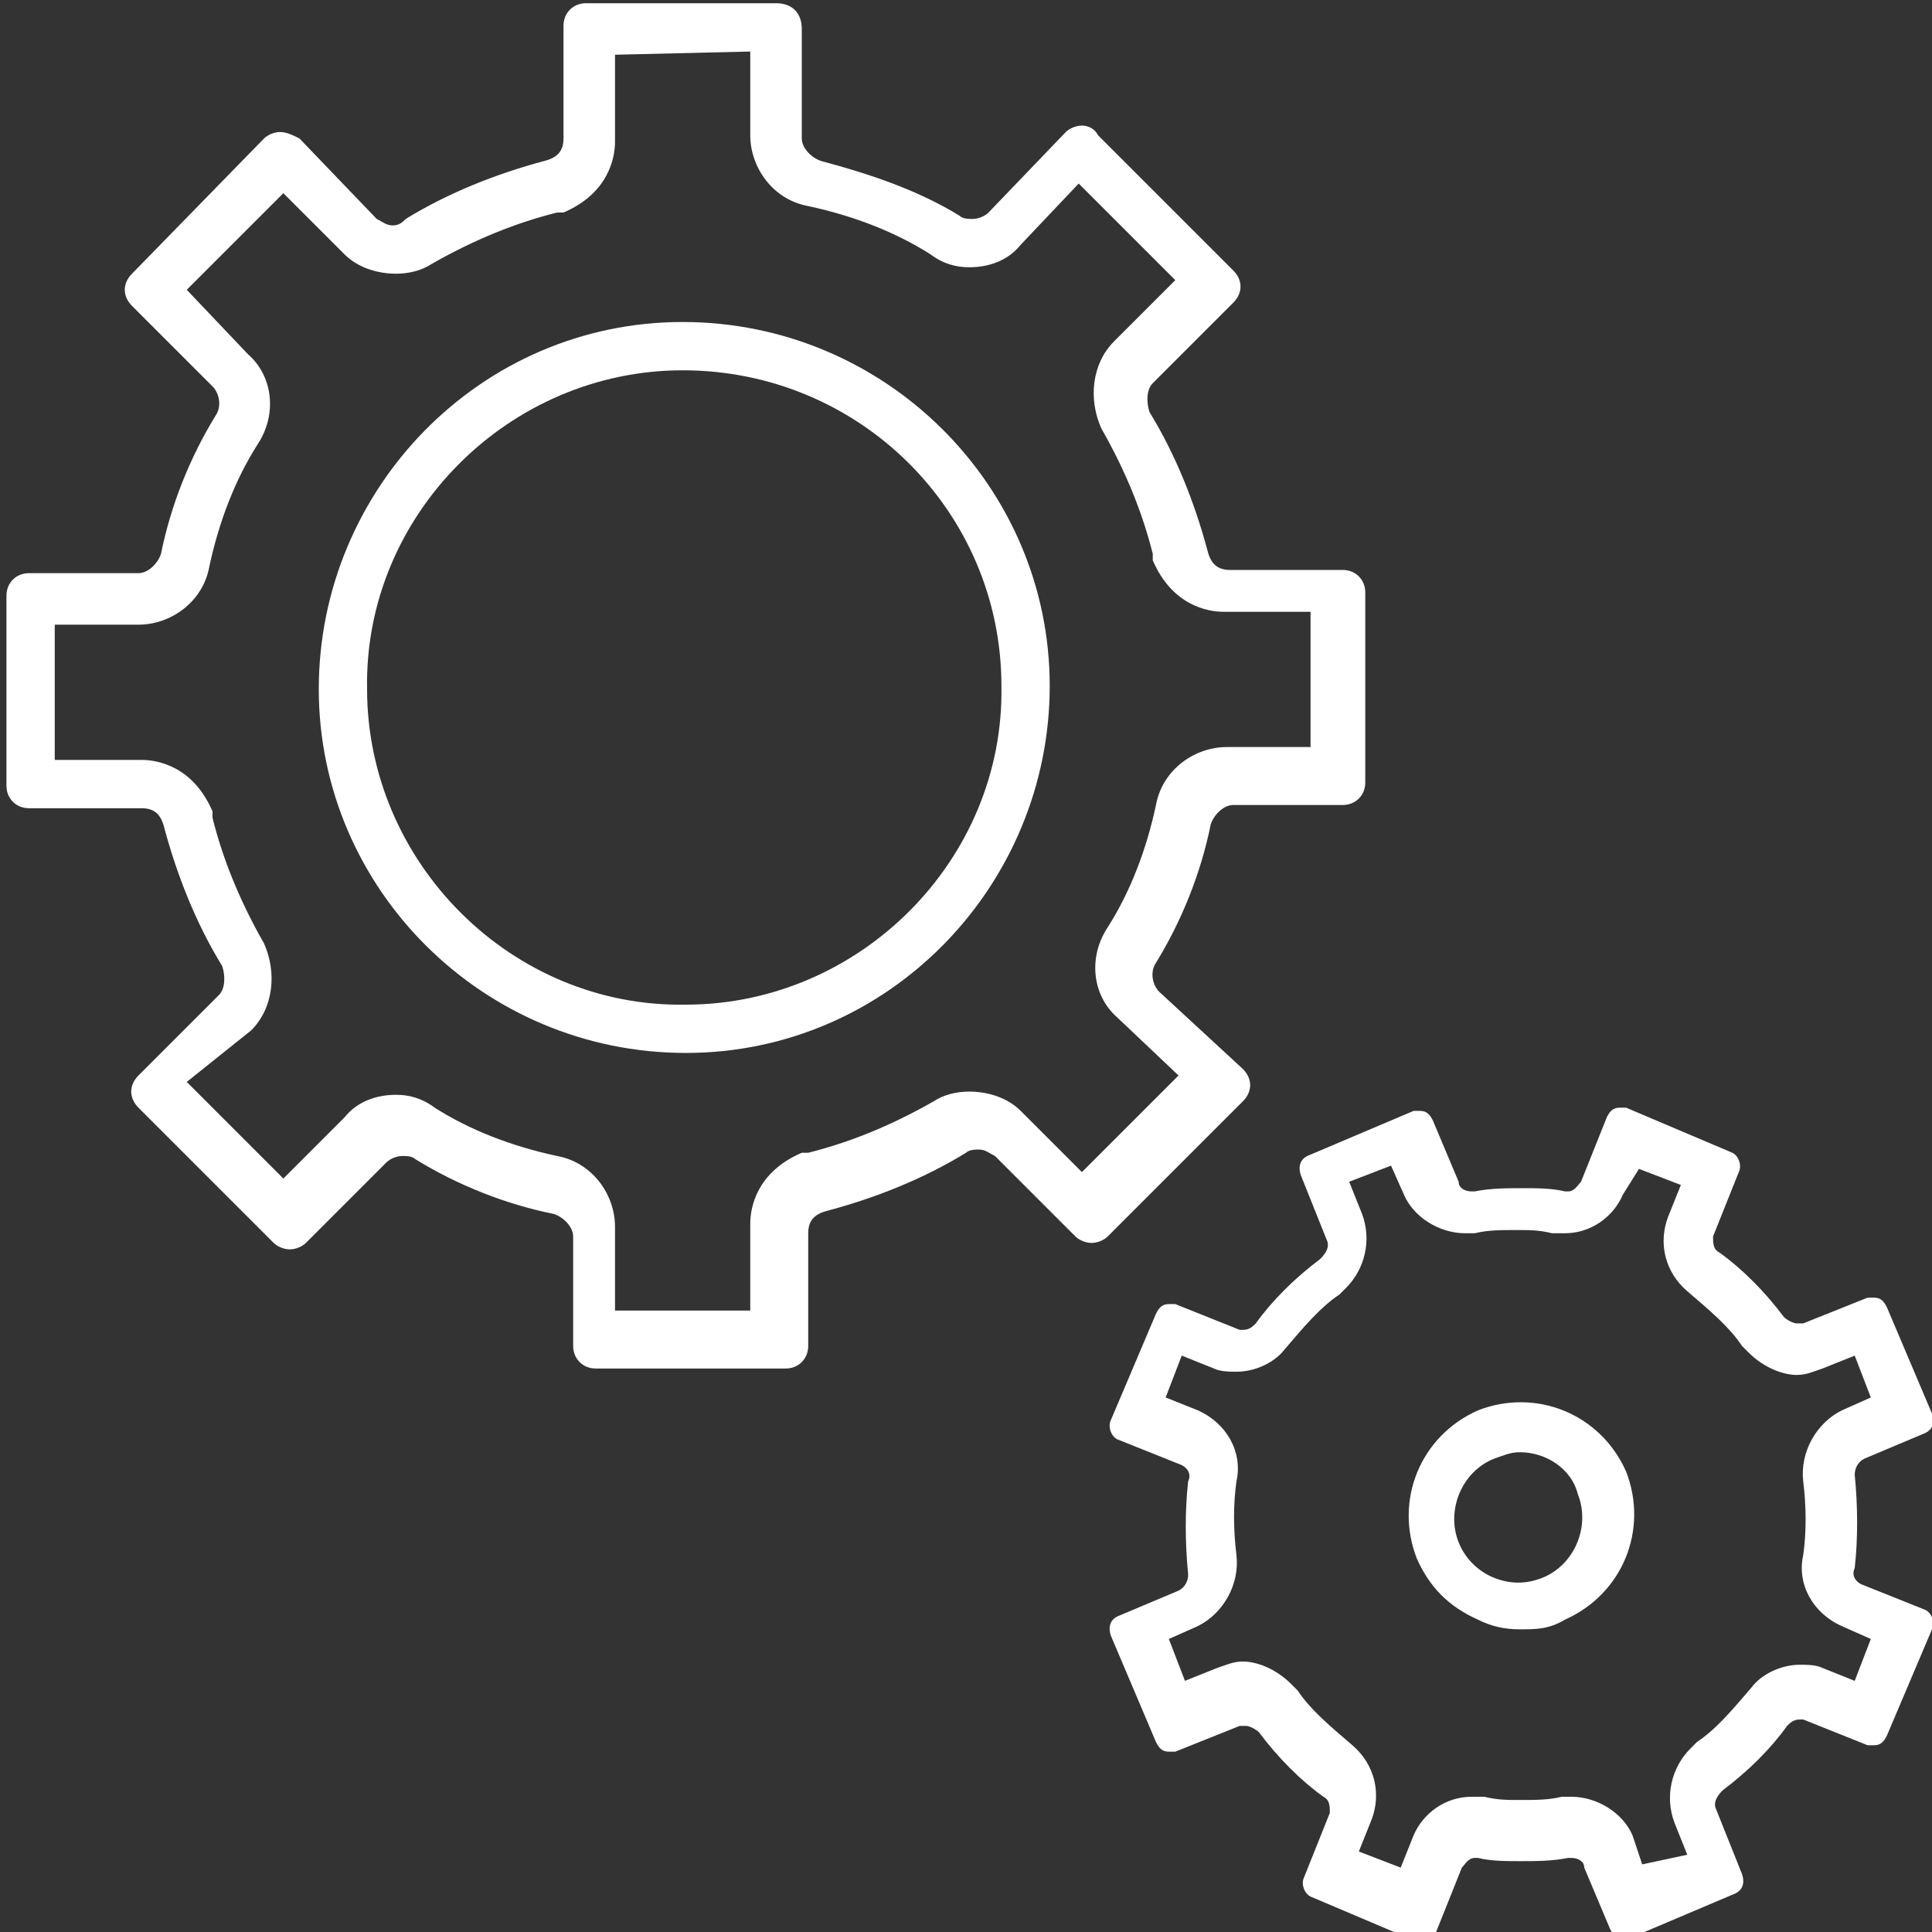 <?xml version="1.0" encoding="utf-8"?>
<!-- Generator: Adobe Illustrator 25.3.1, SVG Export Plug-In . SVG Version: 6.00 Build 0)  -->
<svg version="1.1" id="Ebene_1" xmlns="http://www.w3.org/2000/svg" xmlns:xlink="http://www.w3.org/1999/xlink" x="0px" y="0px"
	 viewBox="0 0 60 60" style="enable-background:new 0 0 60 60;" xml:space="preserve">
<rect x="0" y="0" width="60" height="60" fill="#333333" stroke="none"/>
<style type="text/css">
	.st0{fill:#05141F;}
	.st1{fill:#FFFFFF;}
</style>
<g>
	<g>
		<g>
			<g>
				<path class="st1" d="M23.3,1.6l0,2.6c0,1,0.7,2,1.8,2.2l0,0l0,0c1.4,0.3,2.7,0.8,3.8,1.5c0.4,0.3,0.8,0.4,1.2,0.4
					c0.6,0,1.2-0.2,1.6-0.7l0,0l0,0l1.8-1.9l3,3l-1.9,1.9c-0.7,0.7-0.8,1.8-0.4,2.7l0,0l0,0c0.8,1.4,1.3,2.7,1.6,3.9l0,0.1l0,0.1
					c0.6,1.4,1.7,1.6,2.2,1.6l2.7,0l0,4.2l-2.6,0c-1,0-2,0.7-2.2,1.8l0,0l0,0c-0.3,1.4-0.8,2.7-1.5,3.8c-0.6,0.9-0.5,2.1,0.3,2.8
					l0,0l0,0l1.9,1.8l-3,3l-1.9-1.9c-0.4-0.4-1-0.6-1.6-0.6c-0.4,0-0.8,0.1-1.1,0.3l0,0l0,0c-1.4,0.8-2.7,1.3-3.9,1.6l-0.1,0l-0.1,0
					c-1.4,0.6-1.6,1.7-1.6,2.2l0,2.7l-4.2,0l0-2.6c0-1-0.7-2-1.8-2.2l0,0l0,0c-1.4-0.3-2.7-0.8-3.8-1.5c-0.4-0.3-0.8-0.4-1.2-0.4
					c-0.6,0-1.2,0.2-1.6,0.7l-1.9,1.9l-3-3L7.8,32c0.7-0.7,0.8-1.8,0.4-2.7l0,0l0,0c-0.8-1.4-1.3-2.7-1.6-3.9l0-0.1l0-0.1
					c-0.6-1.4-1.7-1.6-2.2-1.6l-2.7,0l0-4.2l2.6,0c1,0,2-0.7,2.2-1.8l0,0l0,0c0.3-1.4,0.8-2.7,1.5-3.8c0.6-0.9,0.5-2.1-0.3-2.8
					L5.8,9l3-3l1.9,1.9c0.4,0.4,1,0.6,1.6,0.6c0.4,0,0.8-0.1,1.1-0.3l0,0l0,0c1.4-0.8,2.7-1.3,3.9-1.6l0.1,0l0.1,0
					c1.4-0.6,1.6-1.7,1.6-2.2l0-2.7L23.3,1.6 M24.1,0.1l-5.9,0c-0.4,0-0.7,0.3-0.7,0.7l0,3.5c0,0.4-0.2,0.6-0.6,0.7
					c-1.5,0.4-3,1-4.3,1.8C12.5,6.9,12.4,7,12.2,7c-0.2,0-0.3-0.1-0.5-0.2L9.3,4.3C9.1,4.2,8.9,4.1,8.7,4.1c-0.2,0-0.4,0.1-0.5,0.2
					L4.1,8.5c-0.3,0.3-0.3,0.7,0,1L6.6,12c0.2,0.2,0.3,0.6,0.1,0.9c-0.8,1.3-1.4,2.8-1.7,4.3c-0.1,0.3-0.4,0.6-0.7,0.6l-3.4,0
					c-0.4,0-0.7,0.3-0.7,0.7l0,5.9c0,0.4,0.3,0.7,0.7,0.7l3.5,0c0.4,0,0.6,0.2,0.7,0.6c0.4,1.5,1,3,1.8,4.3c0.1,0.3,0.1,0.7-0.1,0.9
					l-2.5,2.5c-0.3,0.3-0.3,0.7,0,1l4.2,4.2c0.1,0.1,0.3,0.2,0.5,0.2s0.4-0.1,0.5-0.2l2.5-2.5c0.1-0.1,0.3-0.2,0.5-0.2
					c0.1,0,0.3,0,0.4,0.1c1.3,0.8,2.8,1.4,4.3,1.7c0.3,0.1,0.6,0.4,0.6,0.7l0,3.4c0,0.4,0.3,0.7,0.7,0.7l5.9,0
					c0.4,0,0.7-0.3,0.7-0.7l0-3.5c0-0.4,0.2-0.6,0.6-0.7c1.5-0.4,3-1,4.3-1.8c0.1-0.1,0.3-0.1,0.4-0.1c0.2,0,0.3,0.1,0.5,0.2
					l2.5,2.5c0.1,0.1,0.3,0.2,0.5,0.2c0.2,0,0.4-0.1,0.5-0.2l4.2-4.2c0.3-0.3,0.3-0.7,0-1l-2.6-2.4c-0.2-0.2-0.3-0.6-0.1-0.9
					c0.8-1.3,1.4-2.8,1.7-4.3c0.1-0.3,0.4-0.6,0.7-0.6l3.4,0c0.4,0,0.7-0.3,0.7-0.7l0-5.9c0-0.4-0.3-0.7-0.7-0.7l-3.5,0
					c-0.4,0-0.6-0.2-0.7-0.6c-0.4-1.5-1-3-1.8-4.3c-0.1-0.3-0.1-0.7,0.1-0.9l2.5-2.5c0.3-0.3,0.3-0.7,0-1l-4.2-4.2
					C34,4,33.8,3.9,33.6,3.9c-0.2,0-0.4,0.1-0.5,0.2l-2.4,2.5c-0.1,0.1-0.3,0.2-0.5,0.2c-0.1,0-0.3,0-0.4-0.1
					C28.5,5.9,27,5.4,25.5,5c-0.3-0.1-0.6-0.4-0.6-0.7l0-3.4C24.9,0.4,24.6,0.1,24.1,0.1L24.1,0.1z"/>
			</g>
		</g>
		<path class="st1" d="M21.3,32.7c-6.3,0-11.4-5.1-11.4-11.3S14.9,10,21.2,10c6.3,0,11.4,5.1,11.4,11.3S27.6,32.7,21.3,32.7z
			 M21.2,11.5c-5.4,0-9.9,4.5-9.8,9.9c0,5.4,4.5,9.9,9.9,9.8c5.4,0,9.9-4.5,9.8-9.9C31.1,15.9,26.7,11.5,21.2,11.5z"/>
	</g>
	<g>
		<g>
			<path class="st1" d="M50.9,36.3l1.3,0.5l-0.4,1c-0.3,0.8-0.1,1.7,0.6,2.3l0,0l0,0c0.7,0.6,1.3,1.1,1.7,1.7l0.1,0.1l0.1,0.1
				c0.5,0.5,1.1,0.7,1.5,0.7c0.3,0,0.5-0.1,0.8-0.2l1-0.4l0.5,1.3l-0.9,0.4c-0.8,0.4-1.3,1.3-1.2,2.2l0,0l0,0c0.1,0.8,0.1,1.6,0,2.3
				c-0.2,0.9,0.3,1.8,1.2,2.2l0,0l0,0l0.9,0.4l-0.5,1.3l-1-0.4c-0.2-0.1-0.5-0.1-0.7-0.1c-0.6,0-1.2,0.3-1.5,0.7l0,0l0,0
				c-0.6,0.7-1.1,1.3-1.7,1.7l-0.1,0.1l-0.1,0.1c-0.6,0.6-0.8,1.5-0.5,2.3l0.4,1L51,57.9L50.7,57c-0.3-0.7-1.1-1.2-1.9-1.2
				c-0.1,0-0.2,0-0.3,0l0,0l0,0c-0.4,0.1-0.8,0.1-1.3,0.1c-0.4,0-0.7,0-1.1-0.1c-0.1,0-0.3,0-0.4,0c-0.8,0-1.5,0.5-1.8,1.2l-0.4,1
				l-1.3-0.5l0.4-1c0.3-0.8,0.1-1.7-0.6-2.3l0,0l0,0c-0.7-0.6-1.3-1.1-1.7-1.7l-0.1-0.1l-0.1-0.1c-0.5-0.5-1.1-0.7-1.5-0.7
				c-0.3,0-0.5,0.1-0.8,0.2l-1,0.4l-0.5-1.3l0.9-0.4c0.8-0.4,1.3-1.3,1.2-2.2l0,0l0,0c-0.1-0.8-0.1-1.6,0-2.3
				c0.2-0.9-0.3-1.8-1.2-2.2l-1-0.4l0.5-1.3l1,0.4c0.2,0.1,0.5,0.1,0.7,0.1c0.6,0,1.2-0.3,1.5-0.7l0,0l0,0c0.6-0.7,1.1-1.3,1.7-1.7
				l0.1-0.1l0.1-0.1c0.6-0.6,0.8-1.5,0.5-2.3l-0.4-1l1.3-0.5l0.4,0.9c0.3,0.7,1.1,1.2,1.9,1.2c0.1,0,0.2,0,0.3,0l0,0l0,0
				c0.4-0.1,0.8-0.1,1.3-0.1c0.4,0,0.7,0,1.1,0.1c0.1,0,0.3,0,0.4,0c0.8,0,1.5-0.5,1.8-1.2l0,0l0,0L50.9,36.3 M50.3,34.4
				c-0.2,0-0.3,0.1-0.4,0.3l-0.8,2c-0.1,0.1-0.2,0.3-0.4,0.3c0,0-0.1,0-0.1,0c-0.4-0.1-0.9-0.1-1.3-0.1c-0.5,0-1,0-1.5,0.1
				c0,0,0,0-0.1,0c-0.2,0-0.4-0.1-0.4-0.3l-0.8-1.9c-0.1-0.2-0.2-0.3-0.4-0.3c-0.1,0-0.1,0-0.2,0l-3.3,1.4c-0.2,0.1-0.3,0.3-0.2,0.6
				l0.8,2c0.1,0.2,0,0.4-0.2,0.6c-0.8,0.6-1.5,1.3-2,2c-0.1,0.1-0.2,0.2-0.4,0.2c0,0-0.1,0-0.1,0l-2-0.8c-0.1,0-0.1,0-0.2,0
				c-0.2,0-0.3,0.1-0.4,0.3l-1.4,3.3c-0.1,0.2,0,0.5,0.2,0.6l2,0.8c0.2,0.1,0.3,0.3,0.2,0.5c-0.1,0.9-0.1,1.9,0,2.9
				c0,0.2-0.1,0.4-0.3,0.5l-1.9,0.8c-0.2,0.1-0.3,0.3-0.2,0.6l1.4,3.3c0.1,0.2,0.2,0.3,0.4,0.3c0.1,0,0.1,0,0.2,0l2-0.8
				c0.1,0,0.1,0,0.2,0c0.1,0,0.3,0.1,0.4,0.2c0.6,0.8,1.3,1.5,2,2c0.2,0.1,0.2,0.3,0.2,0.5l-0.8,2c-0.1,0.2,0,0.5,0.2,0.6l3.3,1.4
				c0.1,0,0.1,0,0.2,0c0.2,0,0.3-0.1,0.4-0.3l0.8-2c0.1-0.1,0.2-0.3,0.4-0.3c0,0,0.1,0,0.1,0c0.4,0.1,0.9,0.1,1.3,0.1
				c0.5,0,1,0,1.5-0.1c0,0,0,0,0.1,0c0.2,0,0.4,0.1,0.4,0.3l0.8,1.9c0.1,0.2,0.2,0.3,0.4,0.3c0.1,0,0.1,0,0.2,0l3.3-1.4
				c0.2-0.1,0.3-0.3,0.2-0.6l-0.8-2c-0.1-0.2,0-0.4,0.2-0.6c0.8-0.6,1.5-1.3,2-2c0.1-0.1,0.2-0.2,0.4-0.2c0,0,0.1,0,0.1,0l2,0.8
				c0.1,0,0.1,0,0.2,0c0.2,0,0.3-0.1,0.4-0.3l1.4-3.3c0.1-0.2,0-0.5-0.2-0.6l-2-0.8c-0.2-0.1-0.3-0.3-0.2-0.5c0.1-0.9,0.1-1.9,0-2.9
				c0-0.2,0.1-0.4,0.3-0.5l1.9-0.8c0.2-0.1,0.3-0.3,0.2-0.6l-1.4-3.3c-0.1-0.2-0.2-0.3-0.4-0.3c-0.1,0-0.1,0-0.2,0l-2,0.8
				c-0.1,0-0.1,0-0.2,0c-0.1,0-0.3-0.1-0.4-0.2c-0.6-0.8-1.3-1.5-2-2c-0.2-0.1-0.2-0.3-0.2-0.5l0.8-2c0.1-0.2,0-0.5-0.2-0.6
				l-3.3-1.4C50.4,34.4,50.3,34.4,50.3,34.4L50.3,34.4z"/>
		</g>
	</g>
	<path class="st1" d="M47.2,50.6c-0.5,0-0.9-0.1-1.3-0.3c-0.9-0.4-1.5-1-1.9-1.9c-0.7-1.8,0.1-3.8,1.9-4.6c1.8-0.7,3.8,0.1,4.6,1.9
		c0.7,1.8-0.1,3.8-1.9,4.6C48.1,50.6,47.7,50.6,47.2,50.6z M47.2,45.1c-0.3,0-0.5,0.1-0.8,0.2c-1,0.4-1.5,1.6-1.1,2.6
		c0.2,0.5,0.6,0.9,1.1,1.1c0.5,0.2,1,0.2,1.5,0c1-0.4,1.5-1.6,1.1-2.6C48.8,45.6,48,45.1,47.2,45.1z"/>
</g>
</svg>
